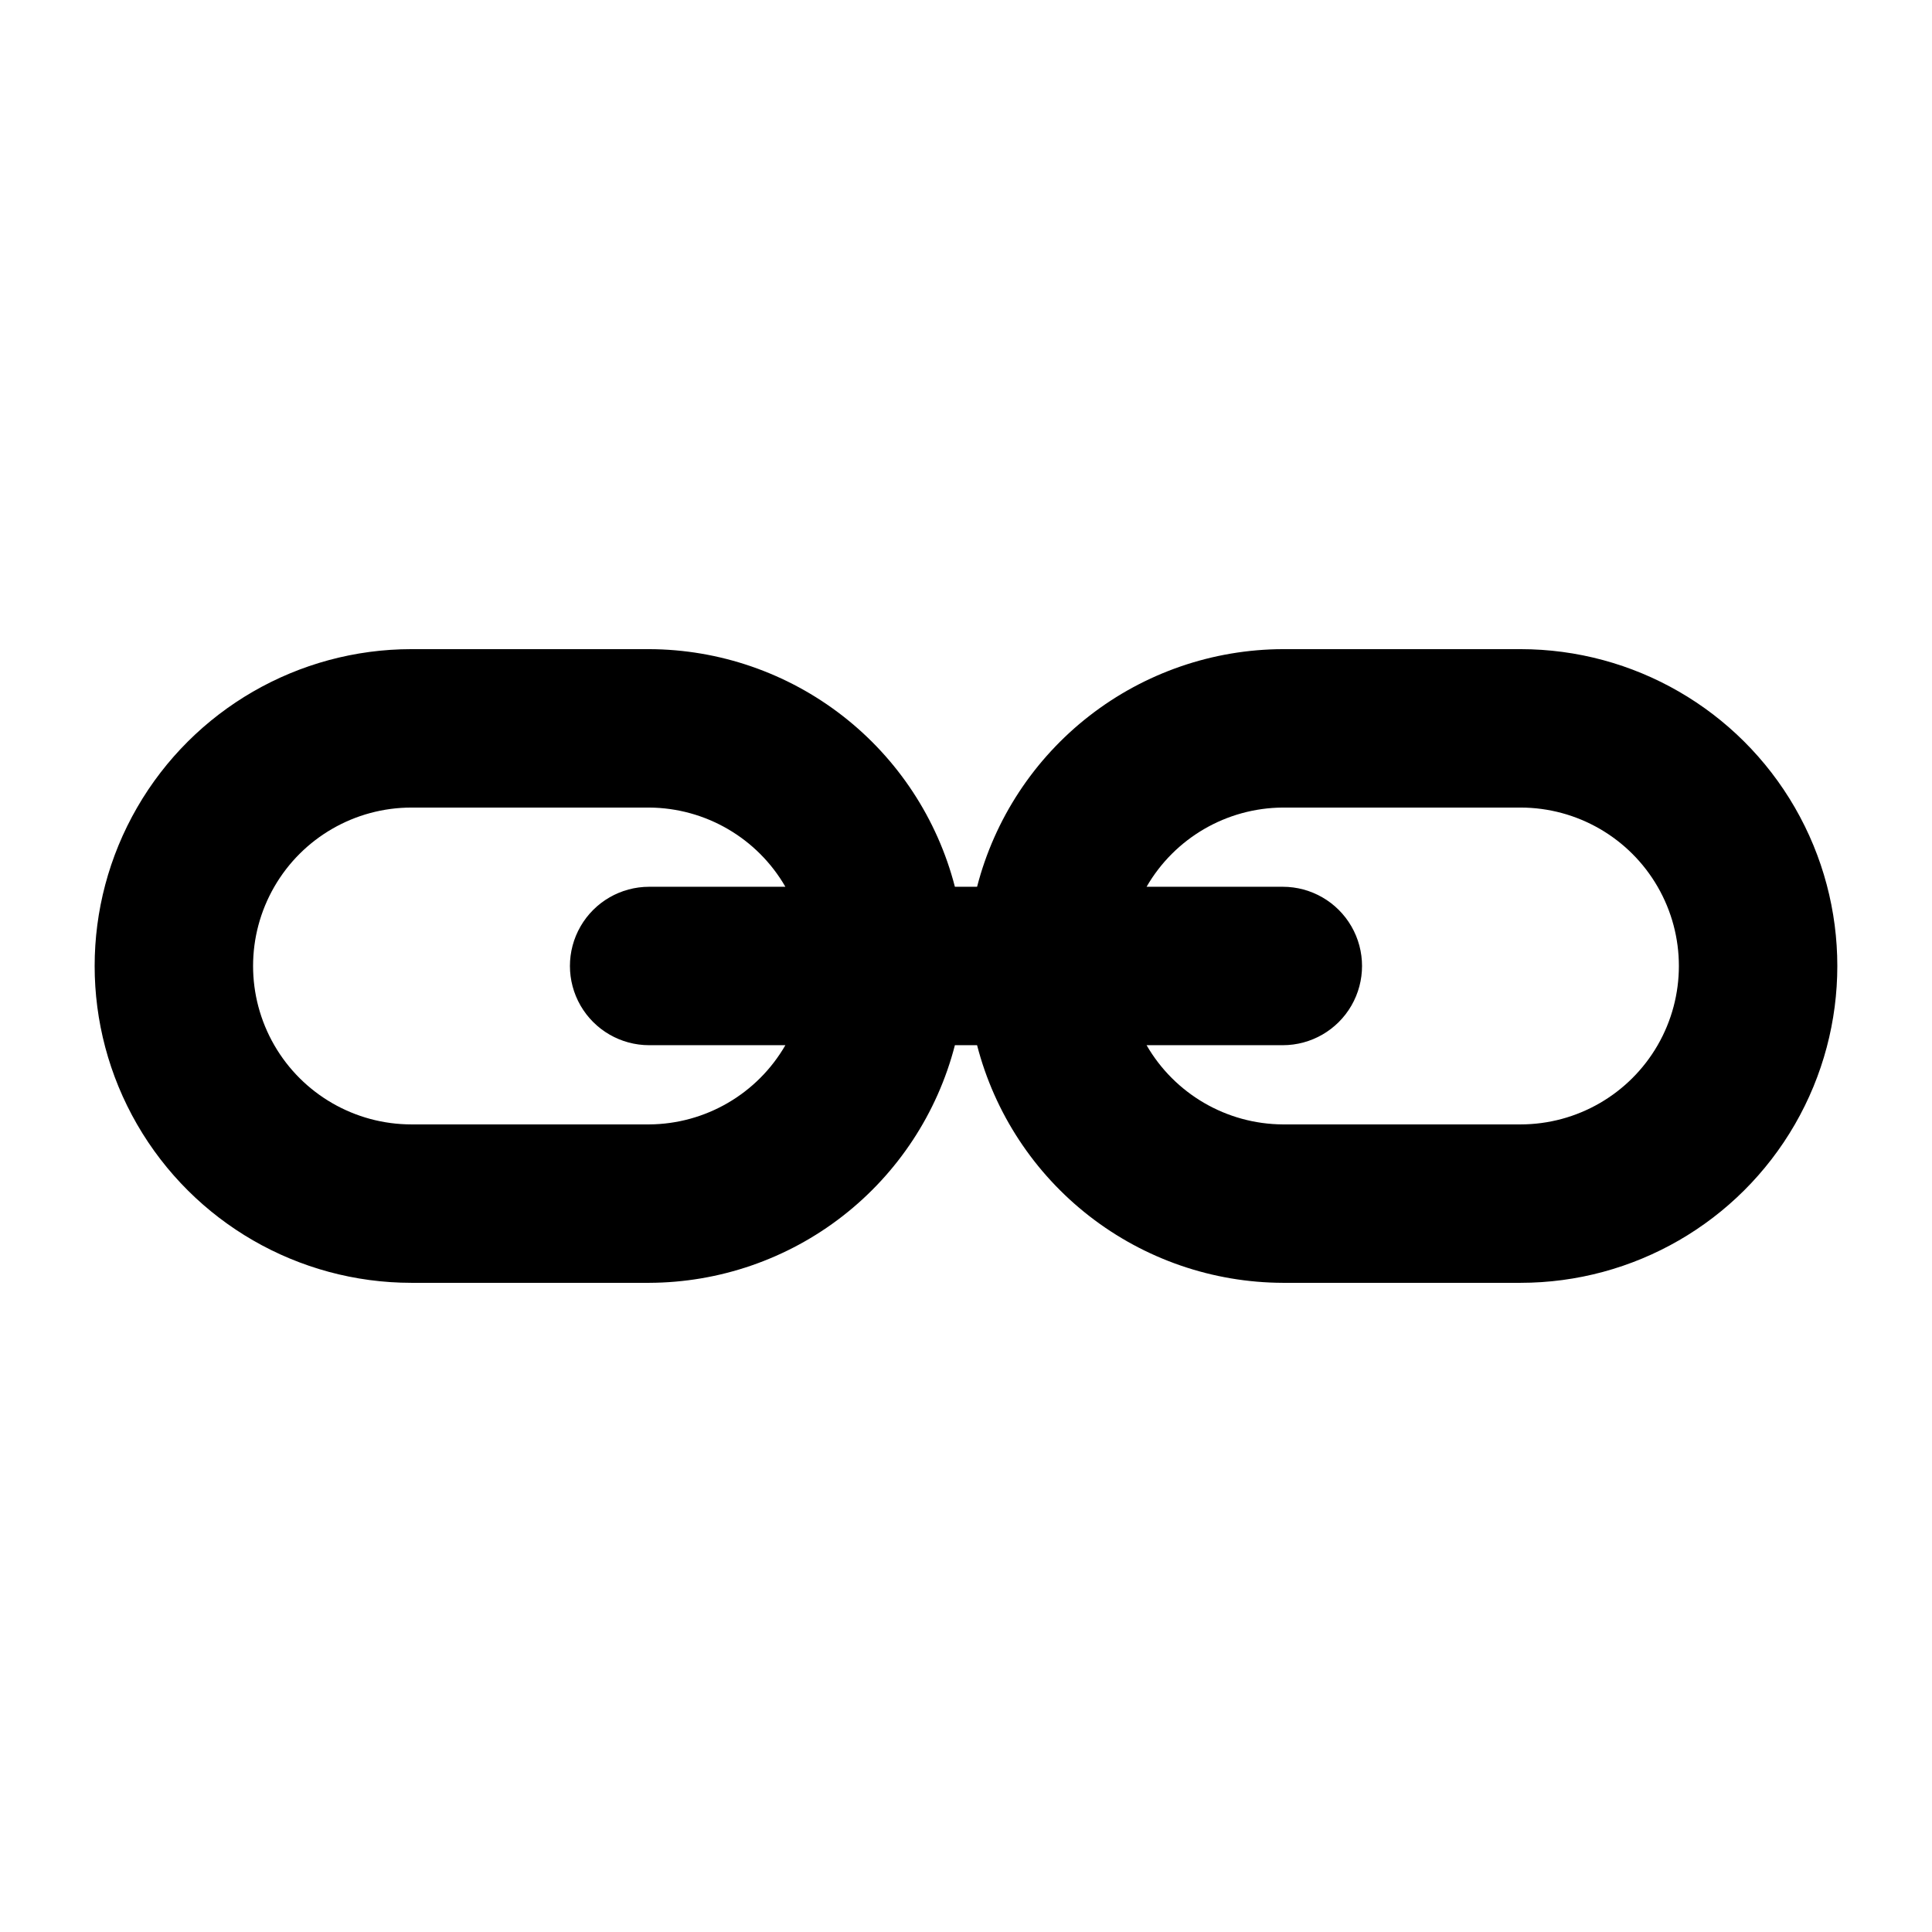 <?xml version="1.0" encoding="UTF-8"?>
<!-- Uploaded to: SVG Repo, www.svgrepo.com, Generator: SVG Repo Mixer Tools -->
<svg fill="#000000" width="800px" height="800px" version="1.1" viewBox="144 144 512 512" xmlns="http://www.w3.org/2000/svg">
 <path d="m546.94 316.03h-62.977c-18.566 0.059-36.59 6.273-51.254 17.668-14.66 11.395-25.133 27.328-29.773 45.309h-5.879c-4.641-17.98-15.113-33.914-29.773-45.309s-32.688-17.609-51.254-17.668h-62.977c-30 0-57.719 16.004-72.719 41.984s-15 57.988 0 83.969c15 25.977 42.719 41.98 72.719 41.98h62.977c18.566-0.059 36.594-6.273 51.254-17.668s25.133-27.328 29.773-45.305h5.879c4.641 17.977 15.113 33.91 29.773 45.305 14.664 11.395 32.688 17.609 51.254 17.668h62.977c30 0 57.723-16.004 72.719-41.98 15-25.98 15-57.988 0-83.969-14.996-25.98-42.719-41.984-72.719-41.984zm-230.91 125.95h-62.977c-15 0-28.859-8.004-36.359-20.992-7.5-12.992-7.5-28.996 0-41.984 7.5-12.992 21.359-20.992 36.359-20.992h62.977c14.906 0.09 28.652 8.078 36.105 20.992h-36.105c-7.5 0-14.43 4-18.18 10.496-3.75 6.492-3.75 14.496 0 20.992 3.75 6.492 10.68 10.496 18.18 10.496h36.105c-7.453 12.91-21.199 20.902-36.105 20.992zm230.91 0h-62.98c-14.906-0.09-28.648-8.082-36.105-20.992h36.105c7.5 0 14.434-4.004 18.18-10.496 3.75-6.496 3.75-14.5 0-20.992-3.746-6.496-10.68-10.496-18.18-10.496h-36.105c7.457-12.914 21.199-20.902 36.105-20.992h62.977c15 0 28.859 8 36.359 20.992 7.5 12.988 7.5 28.992 0 41.984-7.5 12.988-21.359 20.992-36.359 20.992z"/>
</svg>
